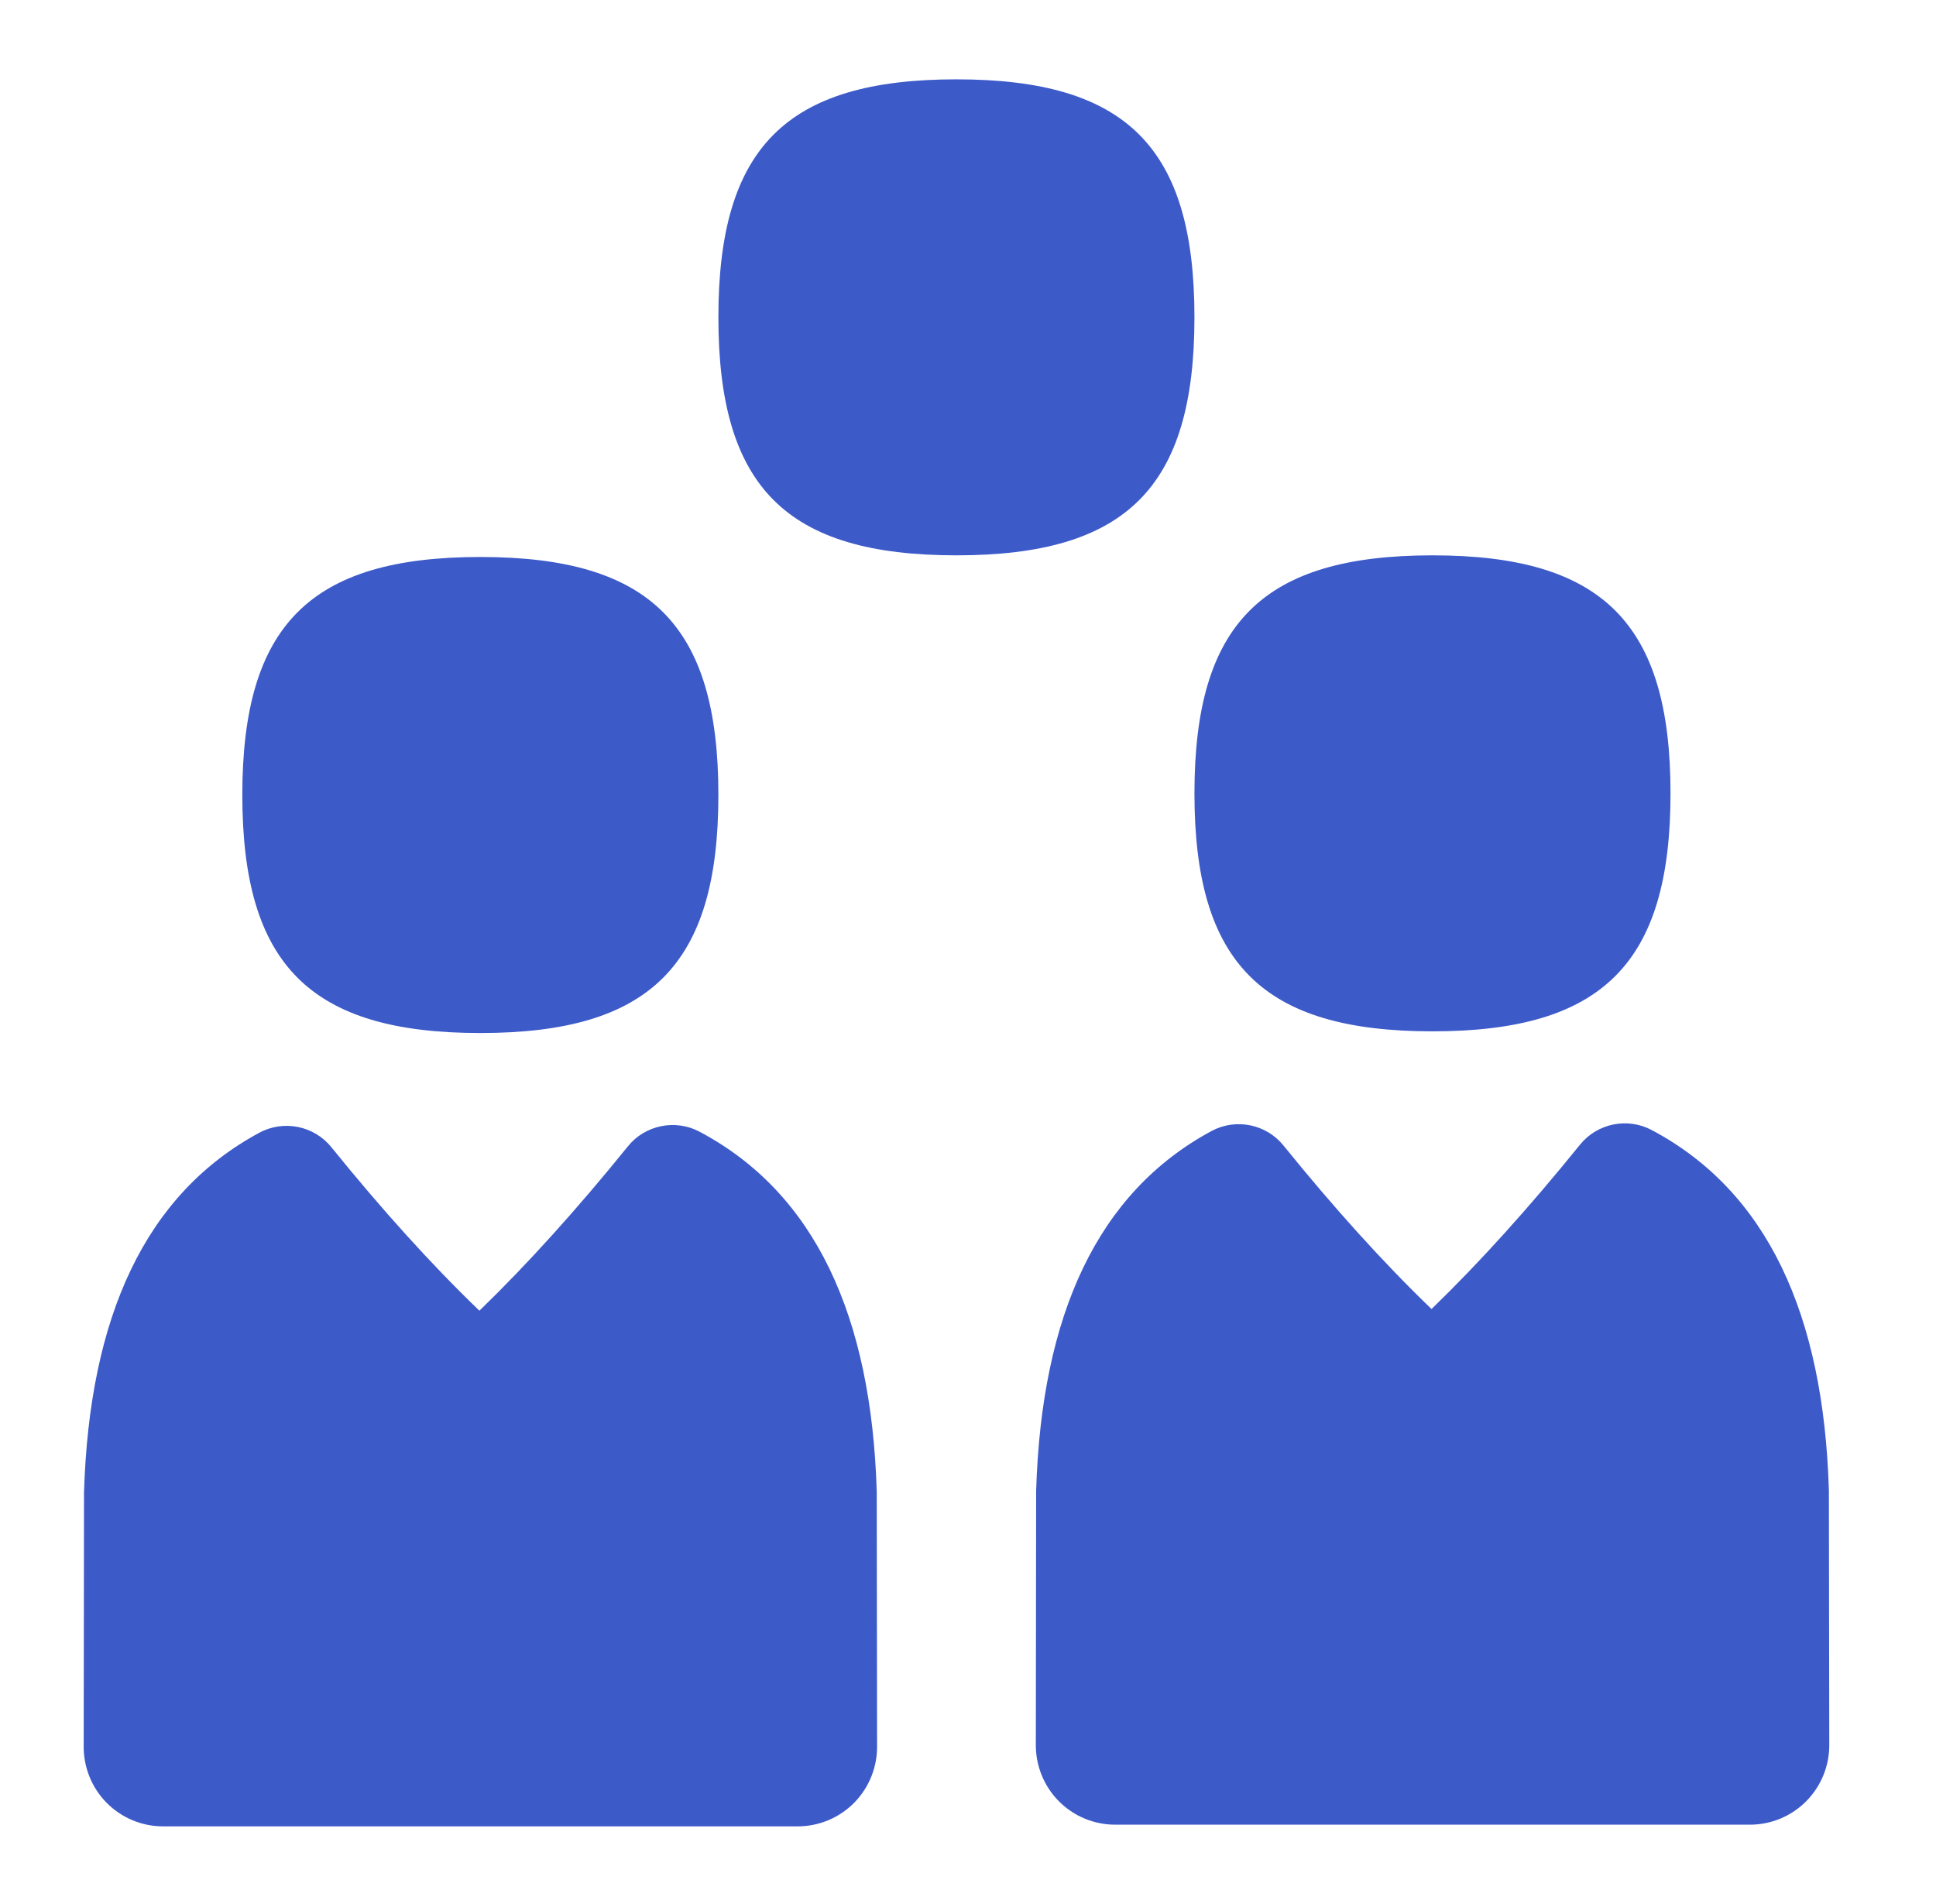 <svg xmlns="http://www.w3.org/2000/svg" fill="none" viewBox="0 0 61 60" height="60" width="61">
<path fill="#3D5AC9" d="M52.635 25C52.635 30.358 50.492 32.5 45.135 32.5C39.777 32.5 37.635 30.358 37.635 25C37.635 19.642 39.777 17.5 45.135 17.5C50.492 17.5 52.635 19.642 52.635 25ZM30.135 2.5C24.777 2.5 22.635 4.643 22.635 10C22.635 15.357 24.777 17.5 30.135 17.5C35.492 17.5 37.635 15.357 37.635 10C37.635 4.643 35.492 2.5 30.135 2.5ZM57.625 46.965C57.46 41.41 55.675 37.538 52.042 35.61C51.28 35.205 50.327 35.398 49.785 36.07C48.175 38.06 46.617 39.788 45.105 41.25C43.572 39.775 42.015 38.045 40.44 36.097C39.895 35.422 38.94 35.23 38.175 35.64C34.58 37.578 32.815 41.435 32.647 46.977L32.637 54.947C32.625 55.62 32.882 56.27 33.352 56.75C33.822 57.23 34.465 57.5 35.137 57.5H55.137C55.81 57.5 56.452 57.23 56.922 56.75C57.392 56.27 57.65 55.62 57.637 54.947L57.625 46.965ZM15.135 17.552C9.777 17.552 7.635 19.695 7.635 25.052C7.635 30.41 9.777 32.553 15.135 32.553C20.492 32.553 22.635 30.41 22.635 25.052C22.635 19.695 20.492 17.552 15.135 17.552ZM27.625 47.017C27.46 41.462 25.675 37.59 22.042 35.663C21.28 35.258 20.327 35.45 19.785 36.123C18.175 38.112 16.617 39.84 15.105 41.303C13.572 39.828 12.015 38.097 10.44 36.15C9.895 35.475 8.94 35.282 8.175 35.693C4.58 37.63 2.815 41.487 2.647 47.03L2.637 55C2.625 55.672 2.882 56.322 3.352 56.803C3.822 57.282 4.465 57.553 5.137 57.553H25.135C25.807 57.553 26.45 57.282 26.92 56.803C27.39 56.322 27.647 55.672 27.635 55L27.625 47.017Z"></path>
</svg>
